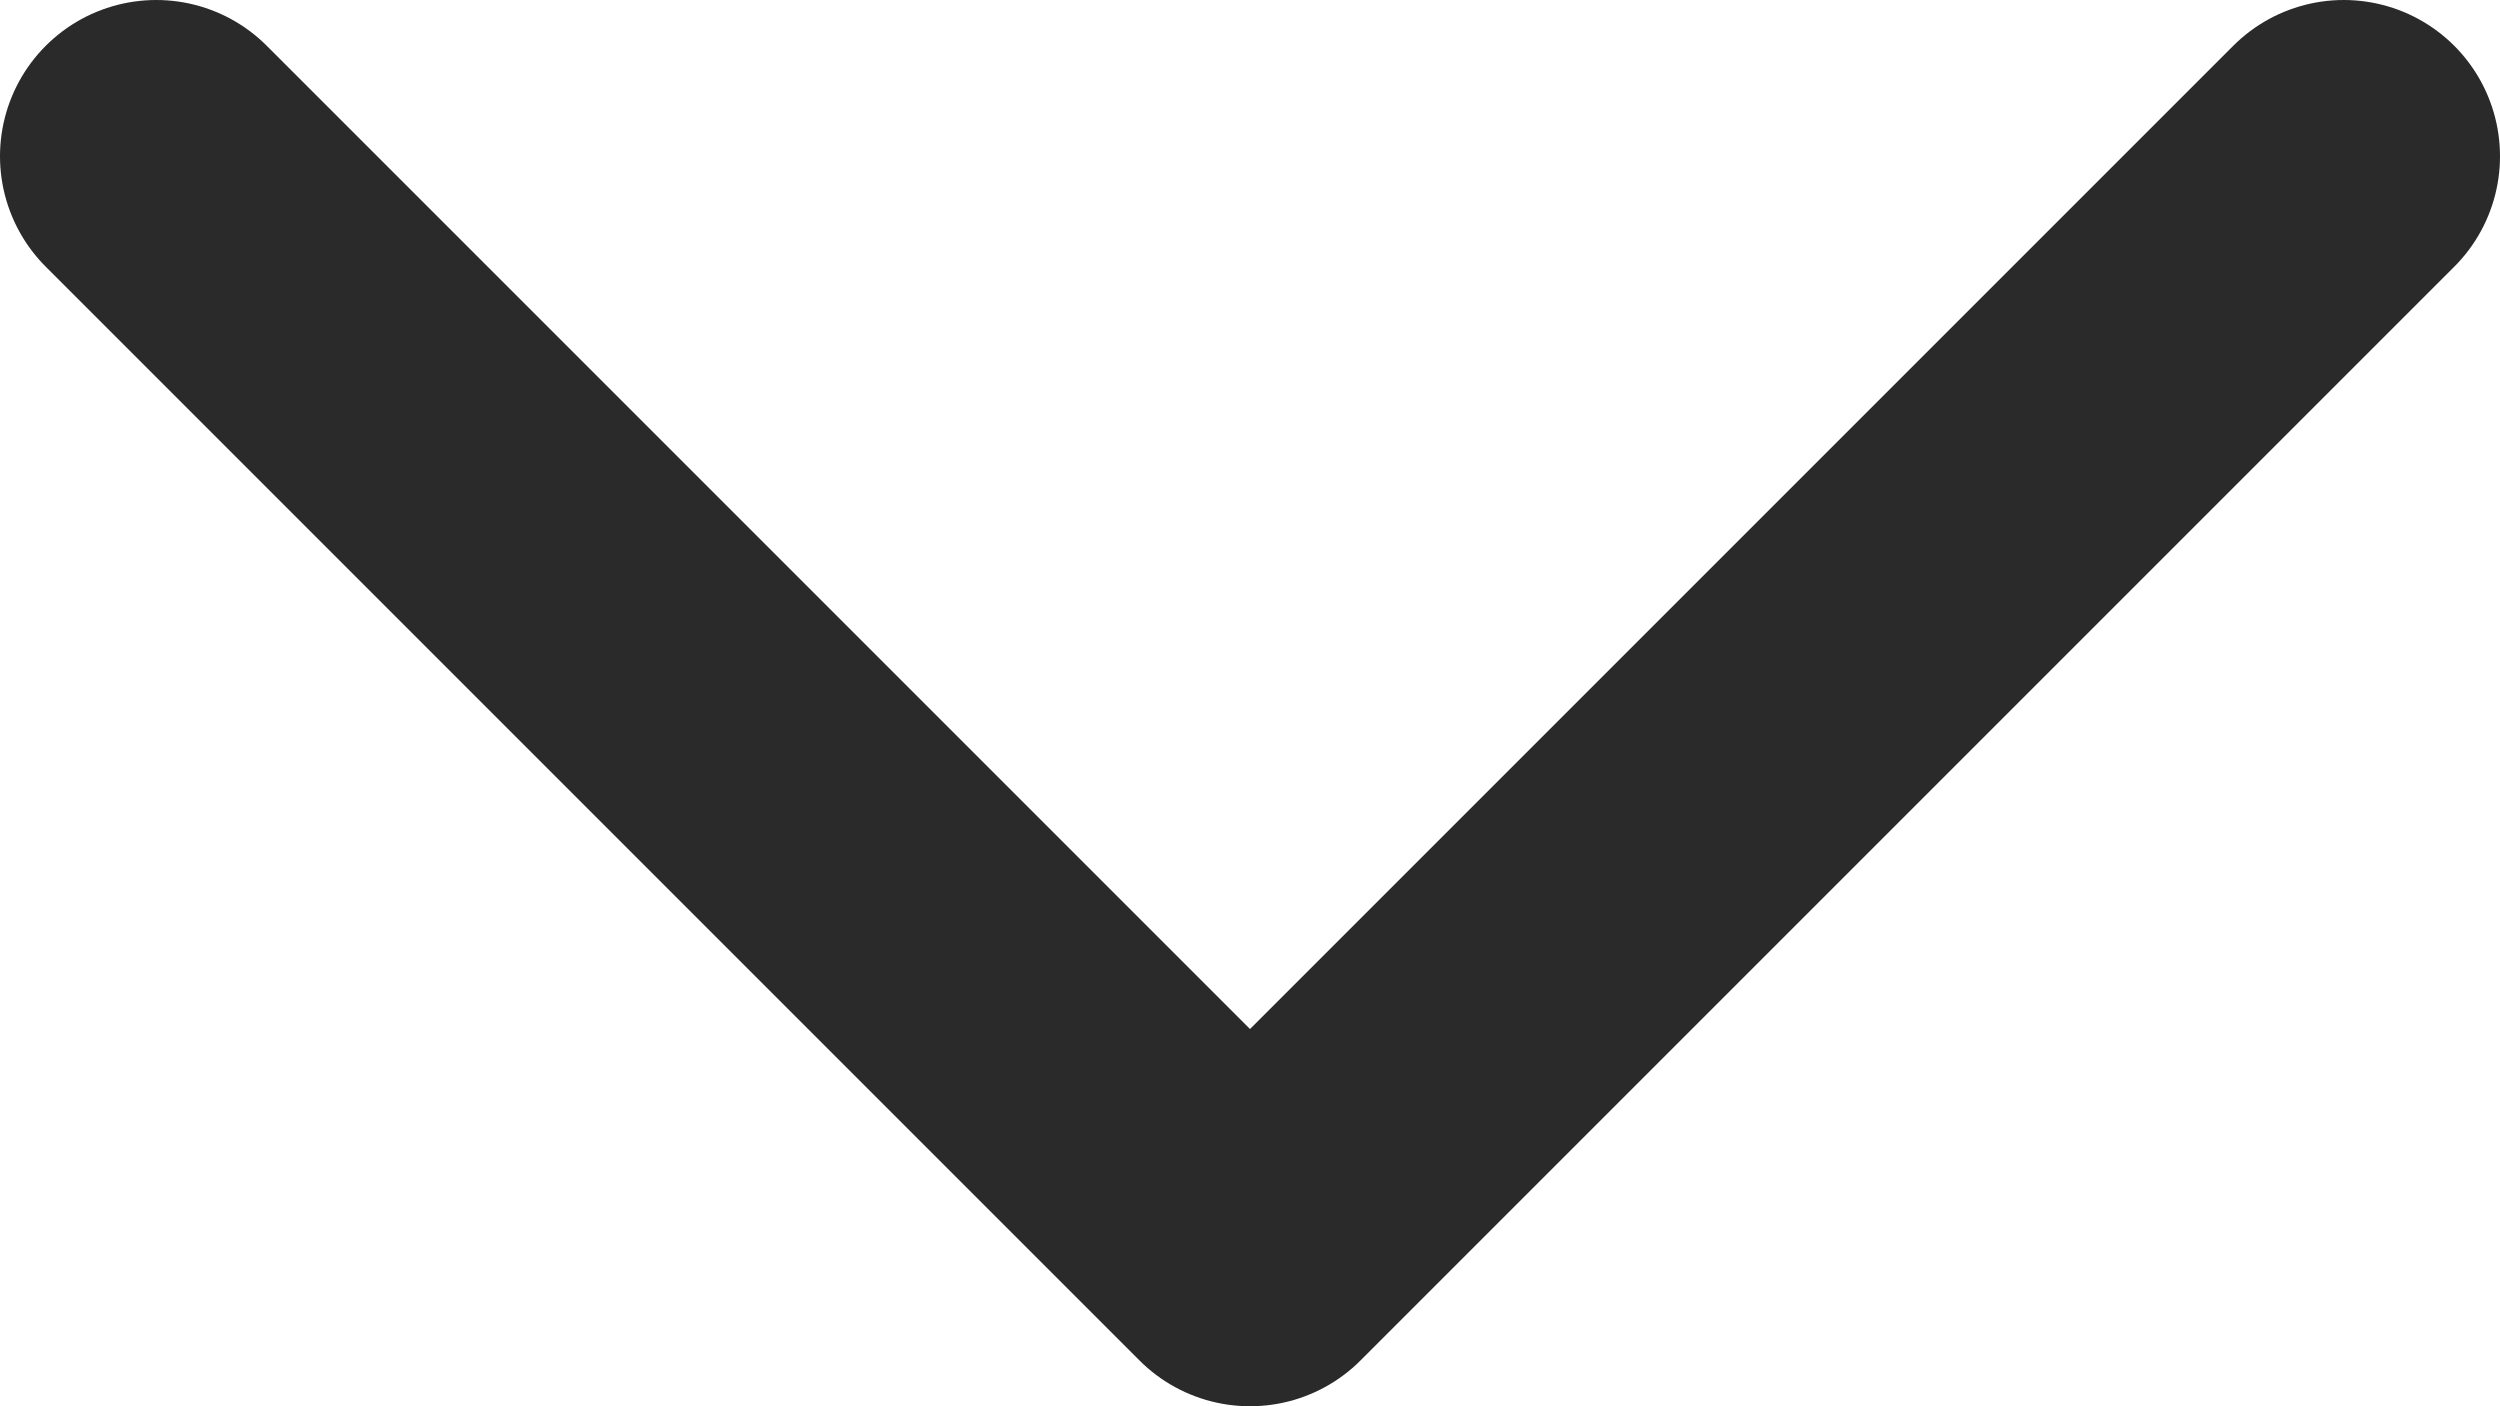 <svg width="16" height="9" viewBox="0 0 16 9" fill="none" xmlns="http://www.w3.org/2000/svg">
<path d="M1 1L8 8L15 1" stroke="#2A2A2A" stroke-width="2" stroke-linecap="round" stroke-linejoin="round"/>
</svg>
